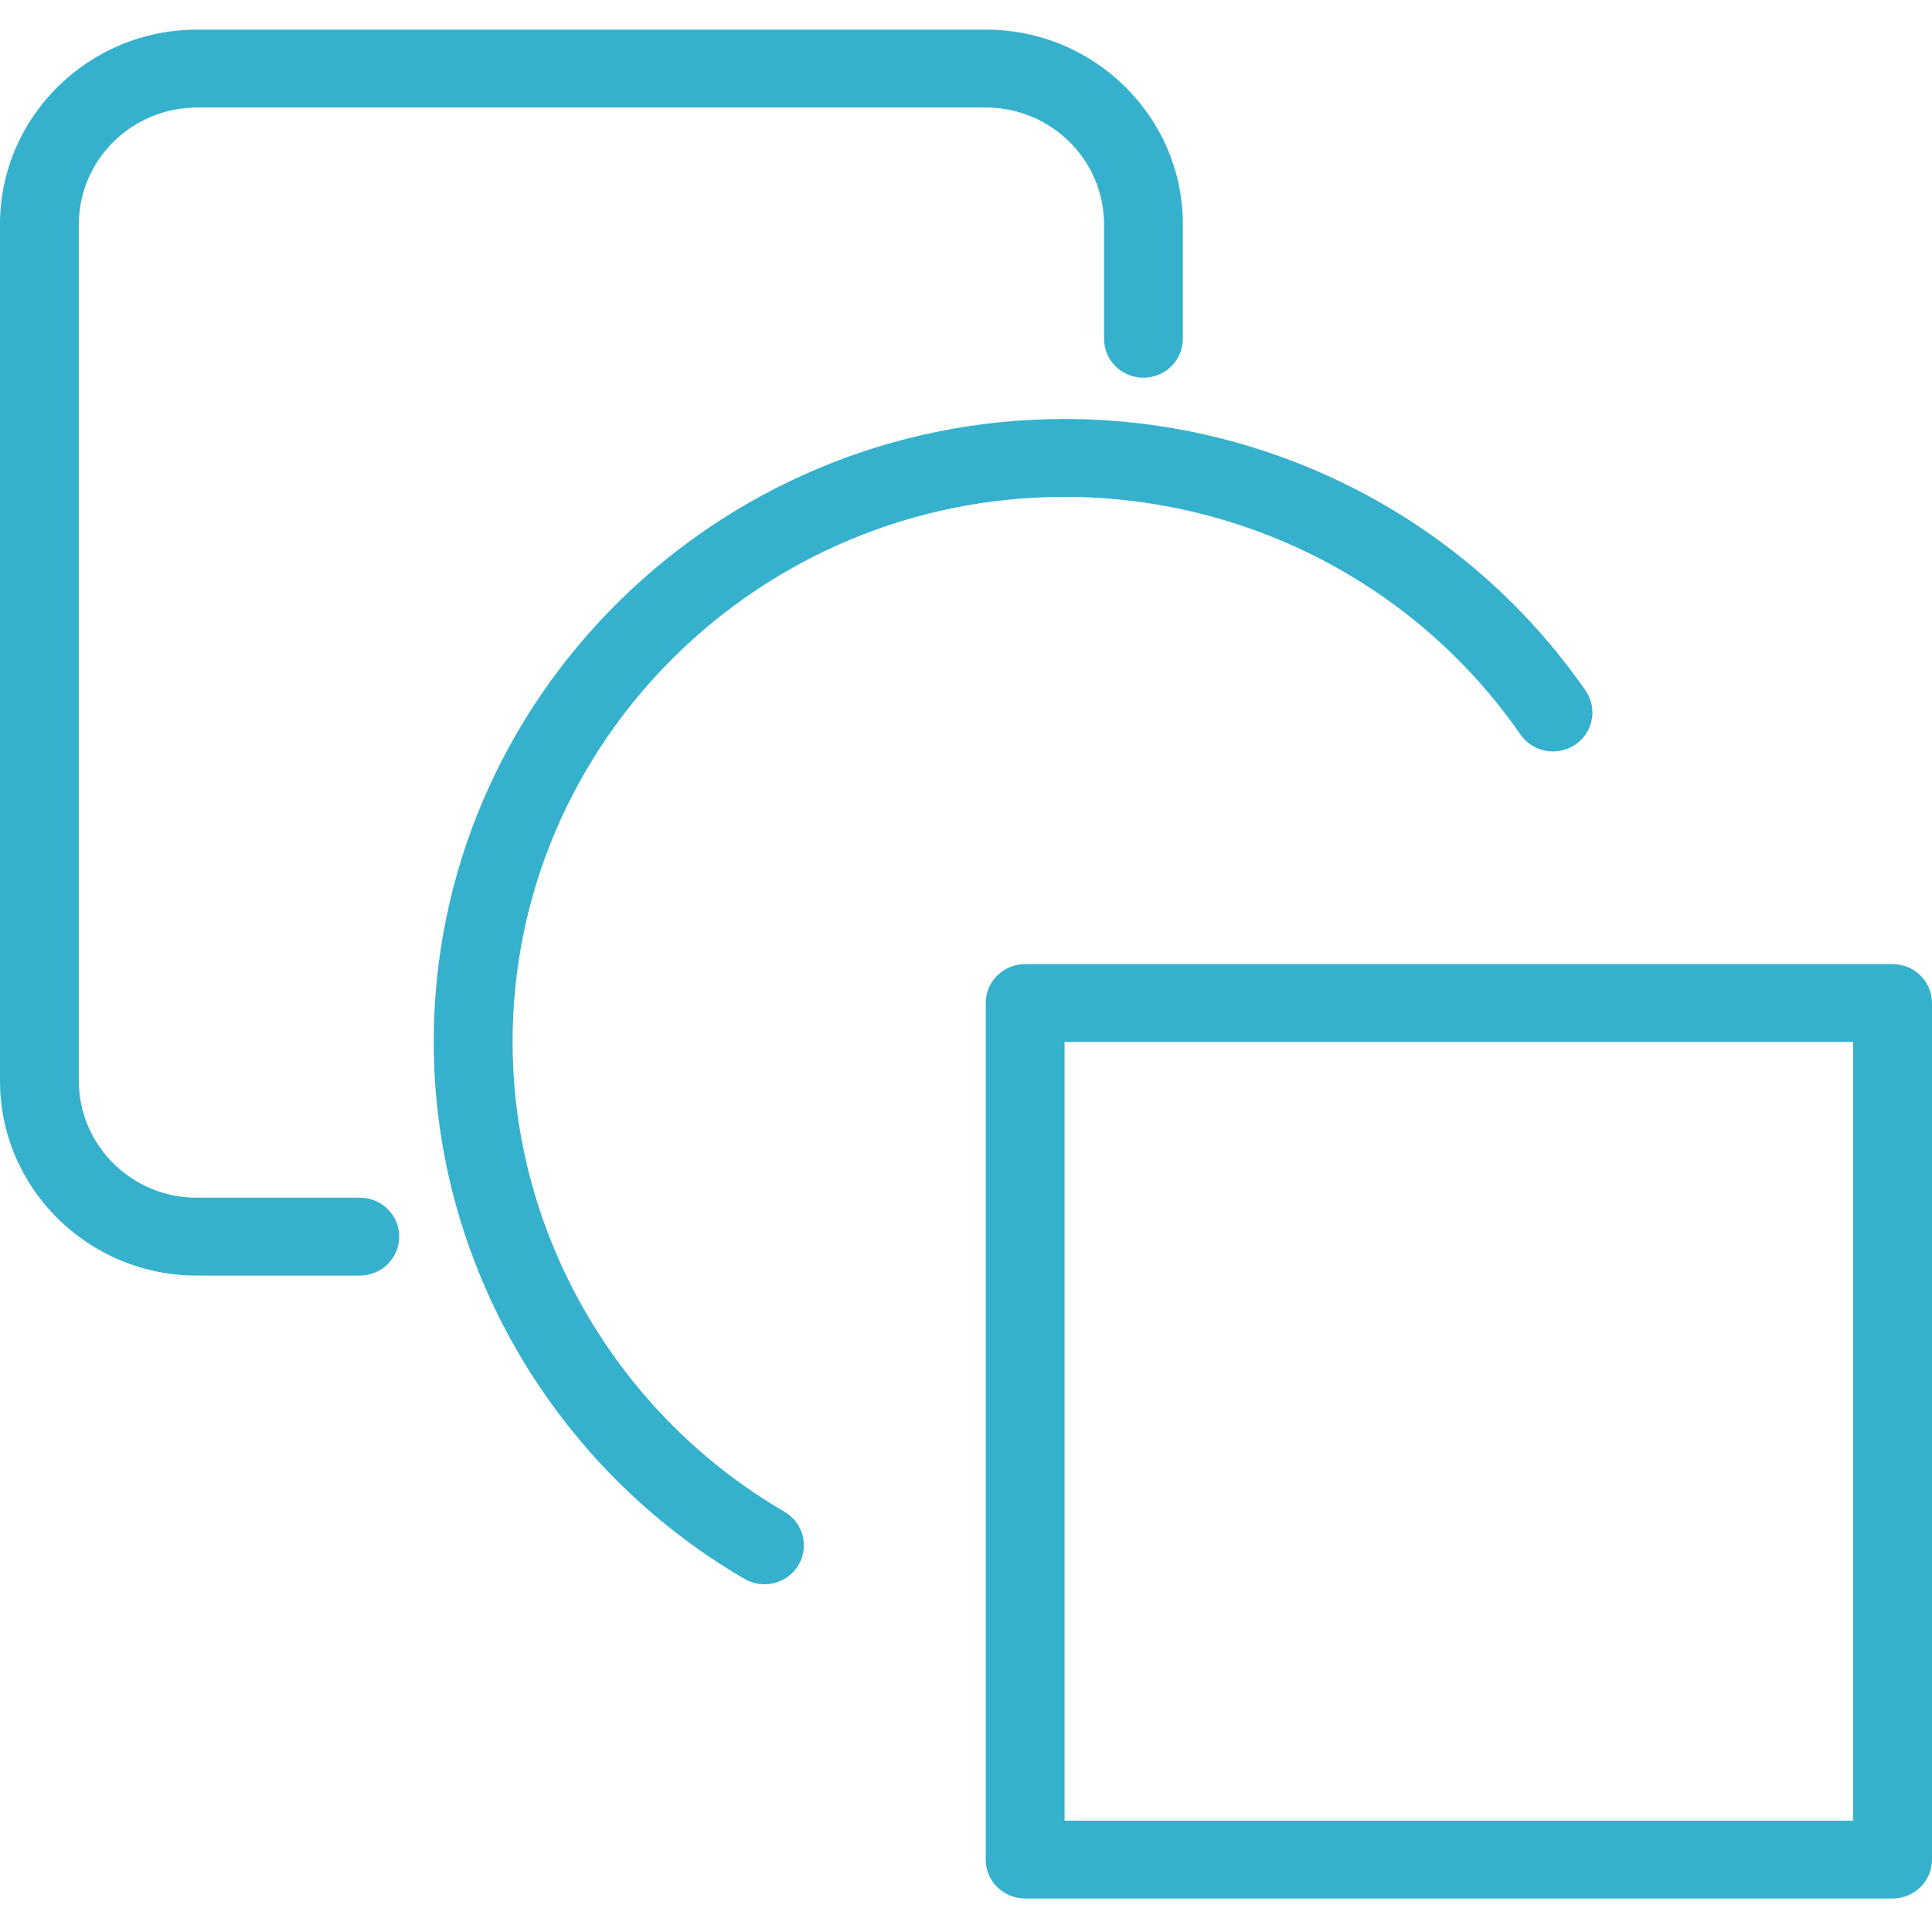 <?xml version="1.0" encoding="UTF-8"?>
<svg width="49px" height="49px" viewBox="0 0 55 54" version="1.1" xmlns="http://www.w3.org/2000/svg" xmlns:xlink="http://www.w3.org/1999/xlink">
    <!-- Generator: Sketch 55.2 (78181) - https://sketchapp.com -->
    <title>Group 4</title>
    <desc>Created with Sketch.</desc>
    <g id="Page-1" stroke="none" stroke-width="1" fill="none" fill-rule="evenodd">
        <g id="Home-Page" transform="translate(-1233, -2569)" fill="#35B1CE" fill-rule="nonzero">
            <g id="Group-3-Copy-2" transform="translate(1042, 2230)">
                <g id="Group-4" transform="translate(191, 339)">
                    <path d="M28.065,0.344 L5.609,0.344 C2.516,0.344 0,2.83 0,5.885 L0,30.272 C0,33.327 2.513,35.813 5.602,35.813 L10.243,35.813 C10.863,35.813 11.365,35.316 11.365,34.704 C11.365,34.092 10.863,33.596 10.243,33.596 L5.602,33.596 C3.751,33.596 2.245,32.104 2.245,30.272 L2.245,5.885 C2.245,4.052 3.754,2.561 5.609,2.561 L28.065,2.561 C29.919,2.561 31.429,4.051 31.429,5.883 L31.429,9.144 C31.429,9.756 31.931,10.253 32.551,10.253 C33.171,10.253 33.674,9.756 33.674,9.144 L33.674,5.883 C33.673,2.829 31.158,0.344 28.065,0.344 Z" id="Shape"></path>
                    <path d="M45.137,19.158 C41.782,14.318 36.238,11.428 30.306,11.428 C20.403,11.428 12.347,19.384 12.347,29.162 C12.347,35.411 15.736,41.268 21.193,44.447 C21.372,44.551 21.568,44.601 21.762,44.601 C22.146,44.601 22.521,44.406 22.73,44.055 C23.045,43.528 22.868,42.848 22.333,42.537 C17.558,39.756 14.592,34.63 14.592,29.162 C14.592,20.606 21.641,13.645 30.306,13.645 C35.497,13.645 40.348,16.174 43.284,20.41 C43.634,20.915 44.333,21.045 44.844,20.699 C45.356,20.353 45.487,19.663 45.137,19.158 Z" id="Shape"></path>
                    <path d="M53.878,26.946 L29.184,26.946 C28.564,26.946 28.061,27.442 28.061,28.054 L28.061,52.438 C28.061,53.05 28.564,53.547 29.184,53.547 L53.878,53.547 C54.497,53.547 55,53.05 55,52.438 L55,28.054 C55,27.442 54.497,26.946 53.878,26.946 Z M52.755,51.33 L30.306,51.33 L30.306,29.162 L52.755,29.162 L52.755,51.33 Z" id="Shape"></path>
                </g>
            </g>
        </g>
    </g>
</svg>